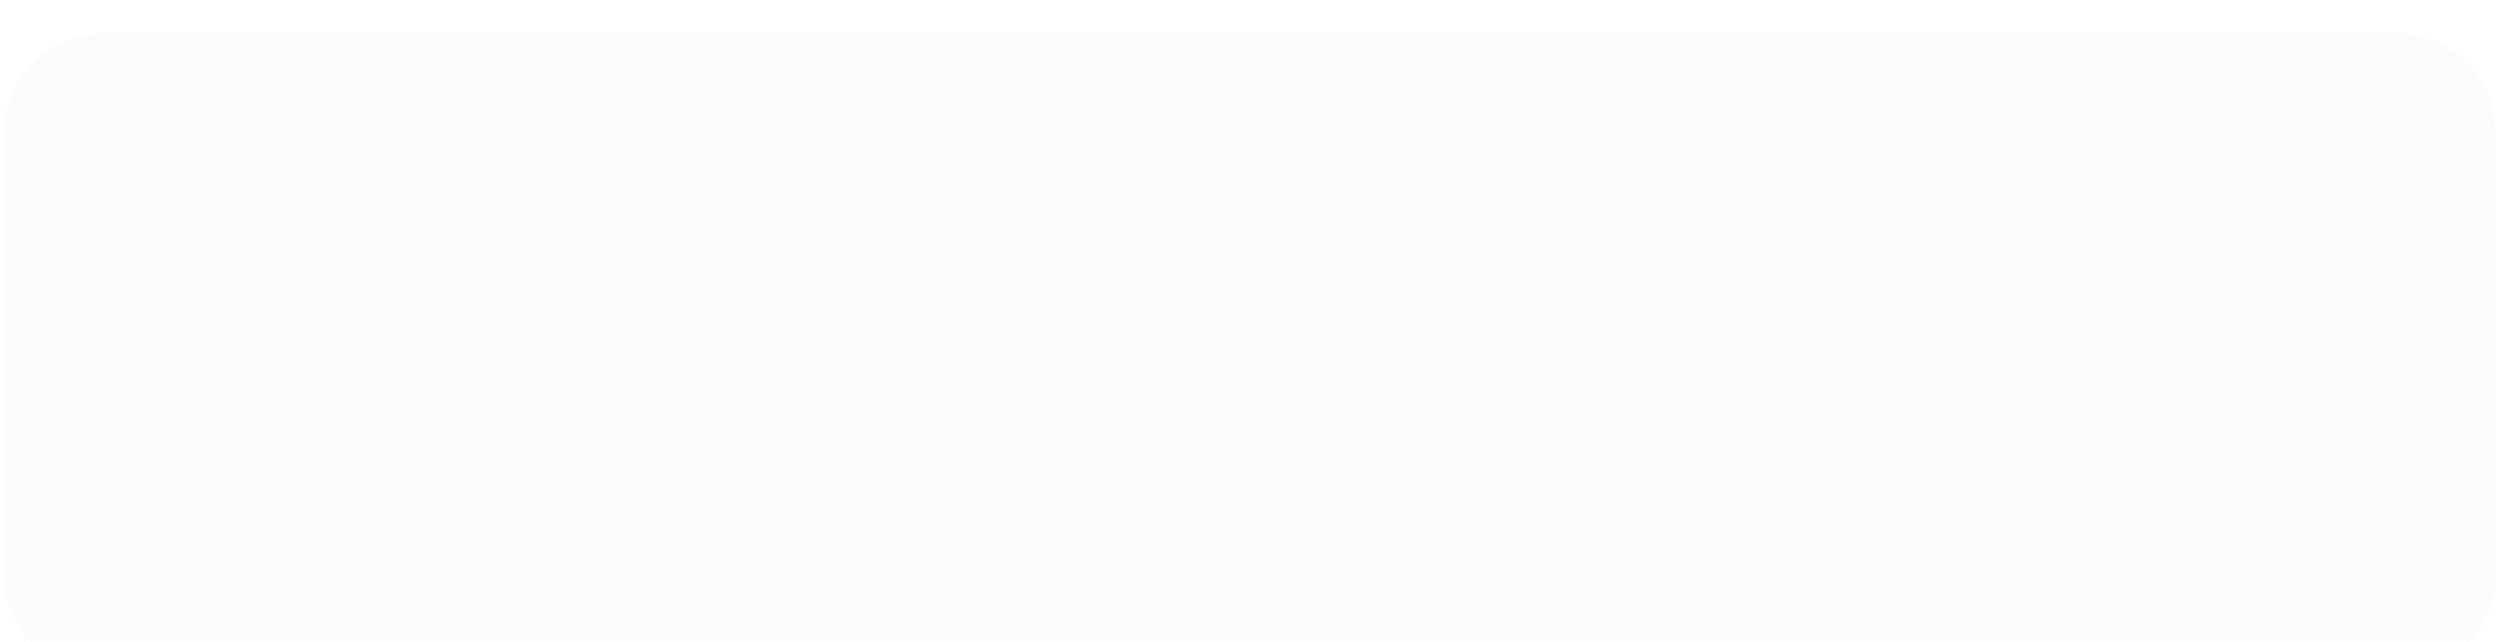 <svg width="300" height="77" viewBox="0 0 300 77" fill="none" xmlns="http://www.w3.org/2000/svg">
<g filter="url(#filter0_i_894_14924)">
<path d="M0.5 12C0.5 5.373 5.873 0 12.5 0H287.5C294.127 0 299.5 5.373 299.5 12V65C299.5 71.627 294.127 77 287.5 77H12.5C5.873 77 0.5 71.627 0.5 65V12Z" fill="#FBFBFB"/>
<g filter="url(#filter1_i_894_14924)">
<path d="M19.5 31.5C19.5 29.015 21.515 27 24 27H216C218.485 27 220.5 29.015 220.5 31.5C220.5 33.985 218.485 36 216 36H24C21.515 36 19.5 33.985 19.5 31.5Z" fill="#FBFBFB"/>
</g>
<g filter="url(#filter2_i_894_14924)">
<path d="M19.5 45.5C19.5 43.015 21.515 41 24 41H126C128.485 41 130.5 43.015 130.5 45.5C130.5 47.985 128.485 50 126 50H24C21.515 50 19.5 47.985 19.5 45.5Z" fill="#FBFBFB"/>
</g>
</g>
<defs>
<filter id="filter0_i_894_14924" x="0.5" y="0" width="299" height="81" filterUnits="userSpaceOnUse" color-interpolation-filters="sRGB">
<feFlood flood-opacity="0" result="BackgroundImageFix"/>
<feBlend mode="normal" in="SourceGraphic" in2="BackgroundImageFix" result="shape"/>
<feColorMatrix in="SourceAlpha" type="matrix" values="0 0 0 0 0 0 0 0 0 0 0 0 0 0 0 0 0 0 127 0" result="hardAlpha"/>
<feMorphology radius="6" operator="dilate" in="SourceAlpha" result="effect1_innerShadow_894_14924"/>
<feOffset dy="4"/>
<feGaussianBlur stdDeviation="12"/>
<feComposite in2="hardAlpha" operator="arithmetic" k2="-1" k3="1"/>
<feColorMatrix type="matrix" values="0 0 0 0 0 0 0 0 0 0 0 0 0 0 0 0 0 0 0.25 0"/>
<feBlend mode="normal" in2="shape" result="effect1_innerShadow_894_14924"/>
</filter>
<filter id="filter1_i_894_14924" x="19.5" y="27" width="201" height="14" filterUnits="userSpaceOnUse" color-interpolation-filters="sRGB">
<feFlood flood-opacity="0" result="BackgroundImageFix"/>
<feBlend mode="normal" in="SourceGraphic" in2="BackgroundImageFix" result="shape"/>
<feColorMatrix in="SourceAlpha" type="matrix" values="0 0 0 0 0 0 0 0 0 0 0 0 0 0 0 0 0 0 127 0" result="hardAlpha"/>
<feOffset dy="5"/>
<feGaussianBlur stdDeviation="3.5"/>
<feComposite in2="hardAlpha" operator="arithmetic" k2="-1" k3="1"/>
<feColorMatrix type="matrix" values="0 0 0 0 0 0 0 0 0 0 0 0 0 0 0 0 0 0 0.11 0"/>
<feBlend mode="normal" in2="shape" result="effect1_innerShadow_894_14924"/>
</filter>
<filter id="filter2_i_894_14924" x="19.5" y="41" width="111" height="14" filterUnits="userSpaceOnUse" color-interpolation-filters="sRGB">
<feFlood flood-opacity="0" result="BackgroundImageFix"/>
<feBlend mode="normal" in="SourceGraphic" in2="BackgroundImageFix" result="shape"/>
<feColorMatrix in="SourceAlpha" type="matrix" values="0 0 0 0 0 0 0 0 0 0 0 0 0 0 0 0 0 0 127 0" result="hardAlpha"/>
<feOffset dy="5"/>
<feGaussianBlur stdDeviation="3.5"/>
<feComposite in2="hardAlpha" operator="arithmetic" k2="-1" k3="1"/>
<feColorMatrix type="matrix" values="0 0 0 0 0 0 0 0 0 0 0 0 0 0 0 0 0 0 0.11 0"/>
<feBlend mode="normal" in2="shape" result="effect1_innerShadow_894_14924"/>
</filter>
</defs>
</svg>
